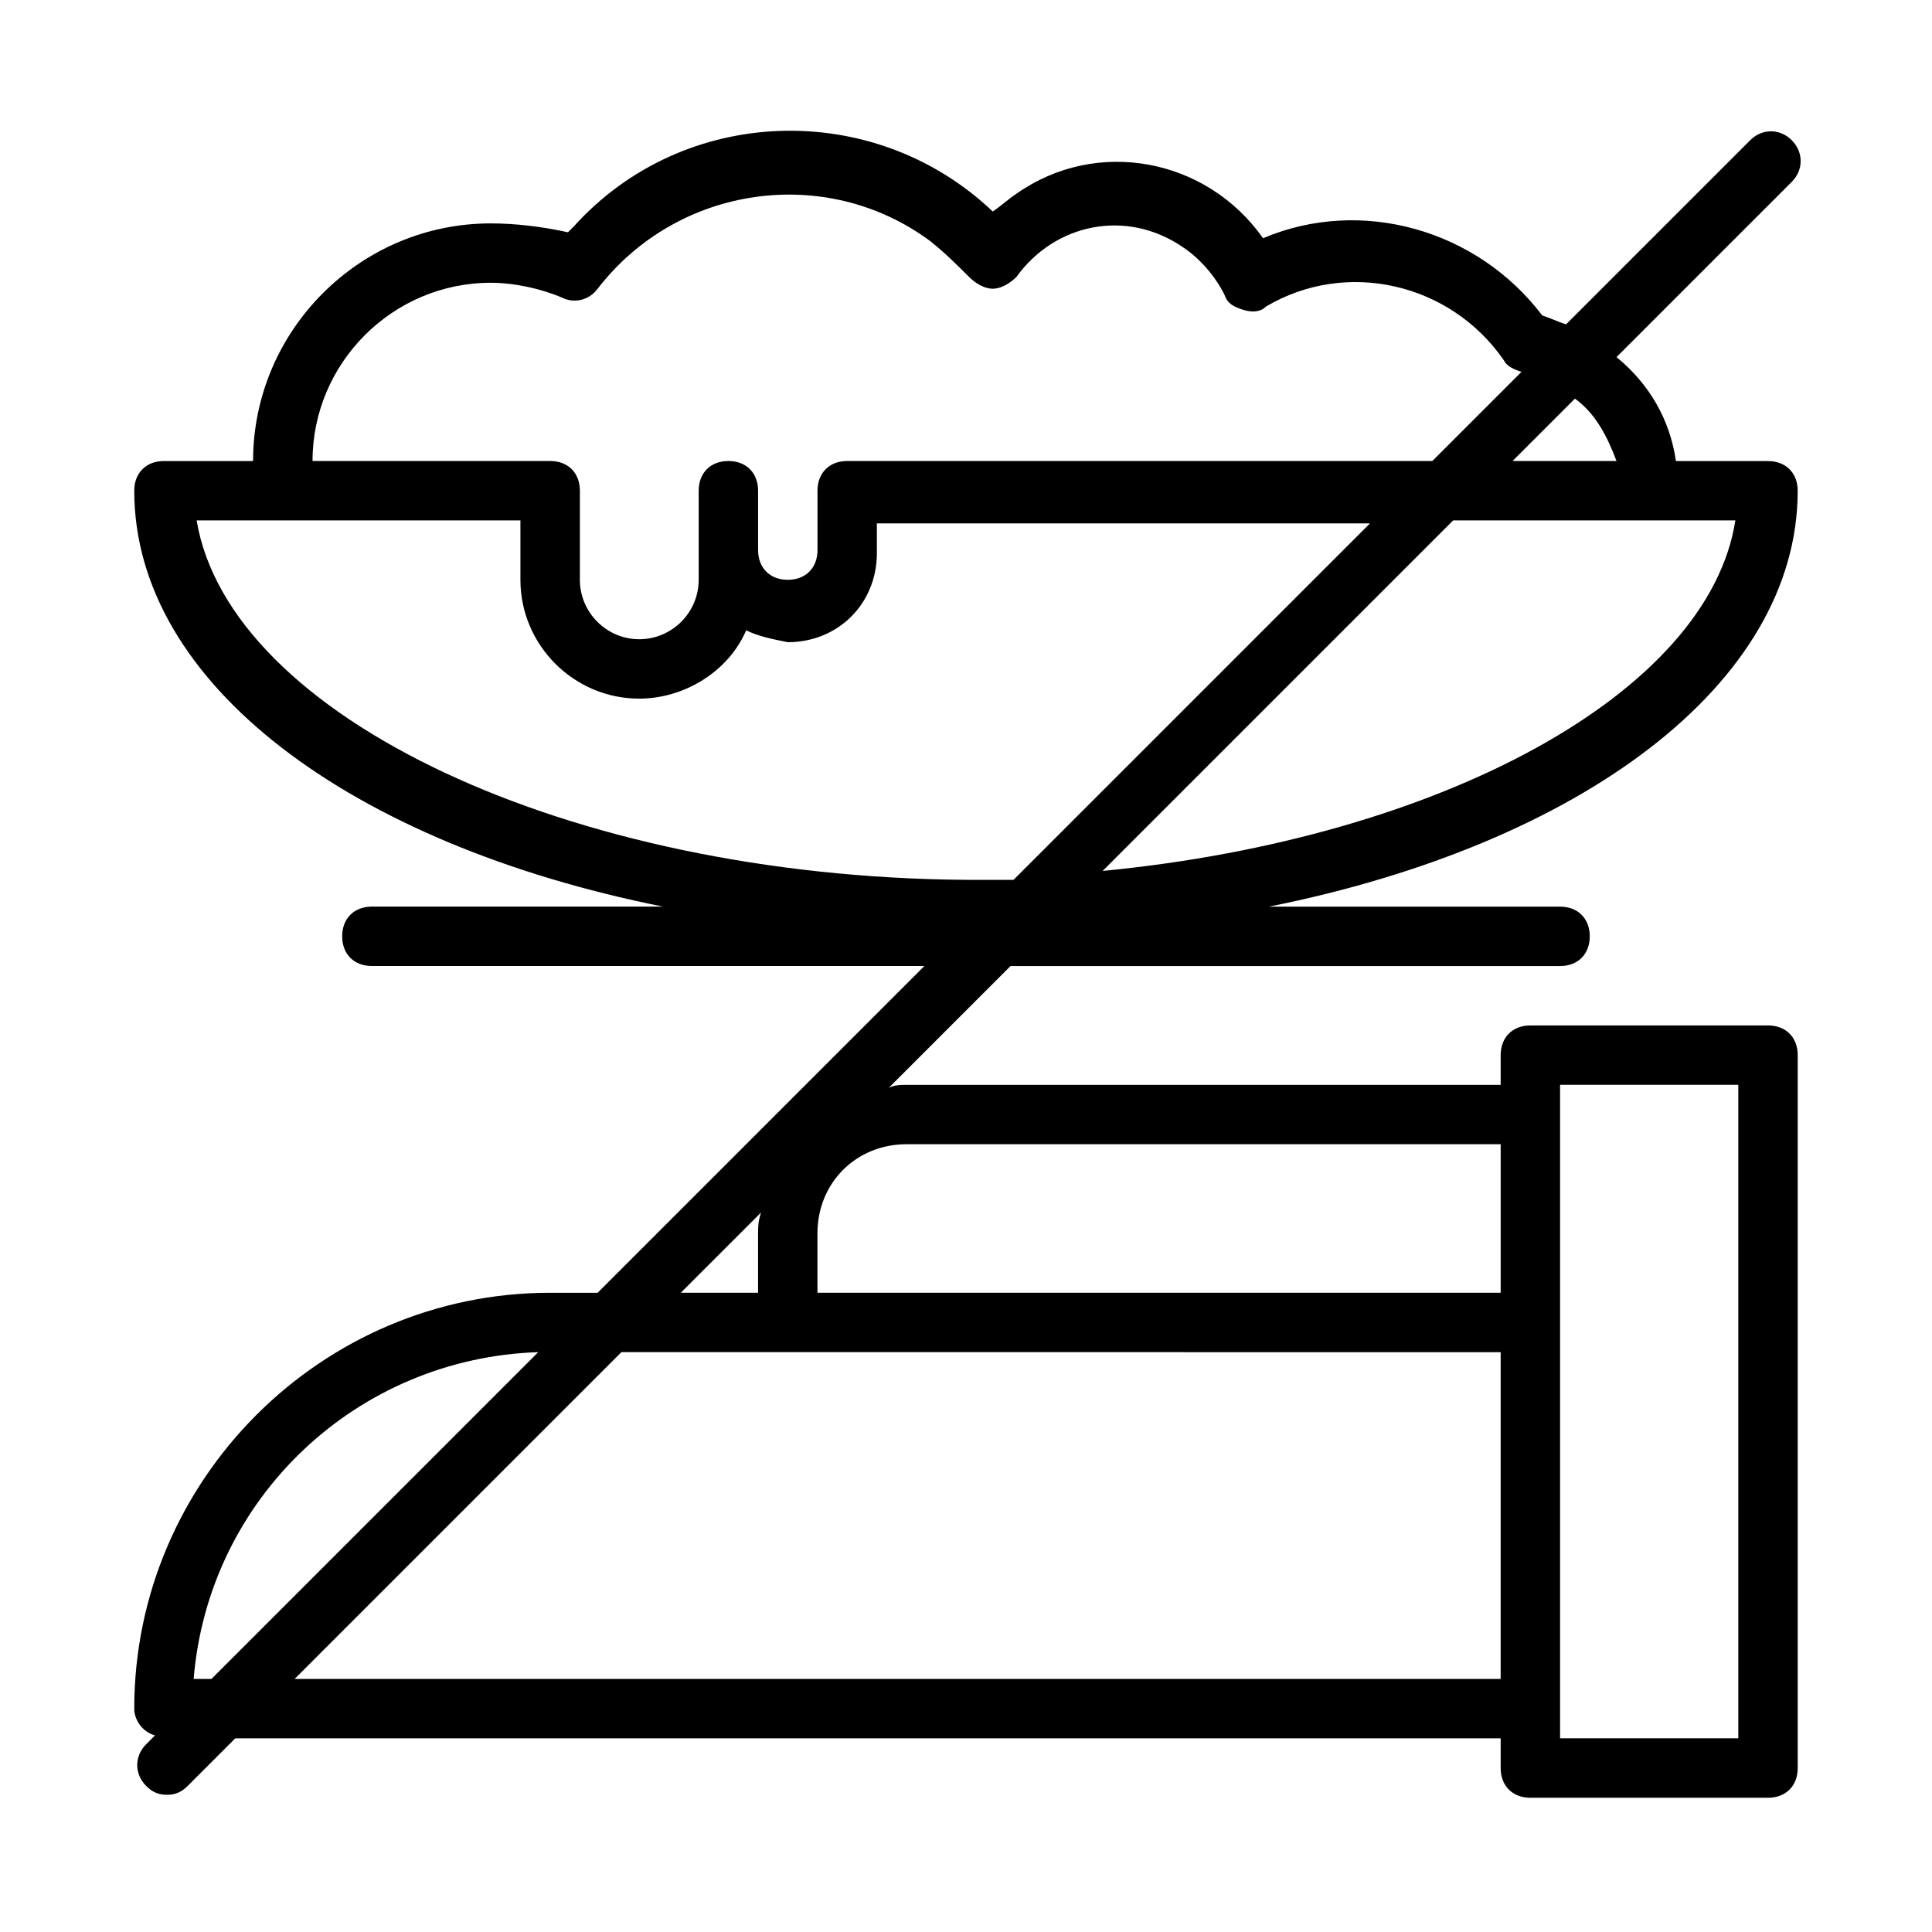 <?xml version="1.0" encoding="UTF-8"?>
<!-- Uploaded to: SVG Repo, www.svgrepo.com, Generator: SVG Repo Mixer Tools -->
<svg fill="#000000" width="800px" height="800px" version="1.1" viewBox="144 144 512 512" xmlns="http://www.w3.org/2000/svg">
 <path d="m618.84 181.16c-3.148-3.148-7.871-3.148-11.02 0l-48.805 48.805c-2.363-0.789-3.938-1.574-6.297-2.363-17.32-22.828-48.02-31.488-73.996-20.469-14.957-21.254-44.082-26.766-65.336-11.809-2.363 1.574-3.938 3.148-6.297 4.723-31.488-29.914-81.867-28.34-111 3.938l-1.574 1.574c-7.09-1.57-14.176-2.356-20.473-2.356-34.637 0-62.977 28.34-62.977 62.977h-23.617c-4.723 0-7.871 3.148-7.871 7.871 0 51.168 57.465 93.676 140.12 110.21h-77.145c-4.723 0-7.871 3.148-7.871 7.871s3.148 7.871 7.871 7.871h146.42l-86.594 86.594h-12.594c-60.613 0-110.21 49.594-110.21 110.21 0 3.148 2.363 6.297 5.512 7.086l-2.363 2.363c-3.148 3.148-3.148 7.871 0 11.02 1.574 1.574 3.148 2.363 5.512 2.363 2.363 0 3.938-0.789 5.512-2.363l12.594-12.594h335.35v7.871c0 4.723 3.148 7.871 7.871 7.871h62.977c4.723 0 7.871-3.148 7.871-7.871v-188.93c0-4.723-3.148-7.871-7.871-7.871h-62.977c-4.723 0-7.871 3.148-7.871 7.871v7.871l-157.44 0.004c-1.574 0-3.148 0-4.723 0.789l32.273-32.273 145.63-0.004c4.723 0 7.871-3.148 7.871-7.871s-3.148-7.871-7.871-7.871h-77.145c82.656-16.535 140.12-59.043 140.12-110.21 0-4.723-3.148-7.871-7.871-7.871h-24.402c-1.574-11.02-7.086-20.469-15.742-27.551l46.445-46.445c3.144-3.152 3.144-7.875-0.004-11.023zm-423.52 407.77c3.938-48.02 43.297-85.02 91.316-86.594l-86.594 86.594zm26.766 0 86.594-86.594 233.01 0.004v86.594zm335.35-157.44h47.23v173.18h-47.23zm-15.742 15.742v39.359h-181.06v-15.742c0-13.383 10.234-23.617 23.617-23.617zm-196.8 23.617v15.742h-20.469l21.254-21.254c-0.785 2.363-0.785 3.938-0.785 5.512zm-70.848-251.91c6.297 0 13.383 1.574 18.895 3.938 3.148 1.574 7.086 0.789 9.445-2.363 21.254-27.551 60.613-33.062 88.168-12.594 3.938 3.148 7.086 6.297 10.234 9.445 1.574 1.574 3.938 3.148 6.297 3.148 2.363 0 4.723-1.574 6.297-3.148 10.234-14.168 29.125-18.105 44.082-7.871 4.723 3.148 8.66 7.871 11.02 12.594 0.789 2.363 2.363 3.148 4.723 3.938 2.363 0.789 4.723 0.789 6.297-0.789 21.254-12.594 48.805-6.297 62.977 14.168 0.789 1.574 2.363 2.363 4.723 3.148l-23.617 23.617-155.07 0.004c-4.723 0-7.871 3.148-7.871 7.871v15.742c0 4.723-3.148 7.871-7.871 7.871-4.723 0-7.871-3.148-7.871-7.871v-15.742c0-4.723-3.148-7.871-7.871-7.871s-7.871 3.148-7.871 7.871v23.617c0 8.66-7.086 15.742-15.742 15.742-8.66 0-15.742-7.086-15.742-15.742v-23.617c0-4.723-3.148-7.871-7.871-7.871h-62.977c-0.012-25.98 21.246-47.234 47.223-47.234zm-77.934 62.977h85.805v15.742c0 17.32 14.168 31.488 31.488 31.488 11.809 0 23.617-7.086 28.34-18.105 3.148 1.574 7.086 2.363 11.02 3.148 13.383 0 23.617-10.234 23.617-23.617v-7.871h130.68l-94.465 94.465h-12.594c-105.49-0.785-195.23-43.293-203.89-95.25zm240.1 92.891 92.891-92.891h74.785c-7.086 45.656-77.938 84.23-167.68 92.891zm136.18-108.63h-27.551l16.531-16.531c5.512 3.934 8.66 10.23 11.02 16.531z"/>
</svg>
